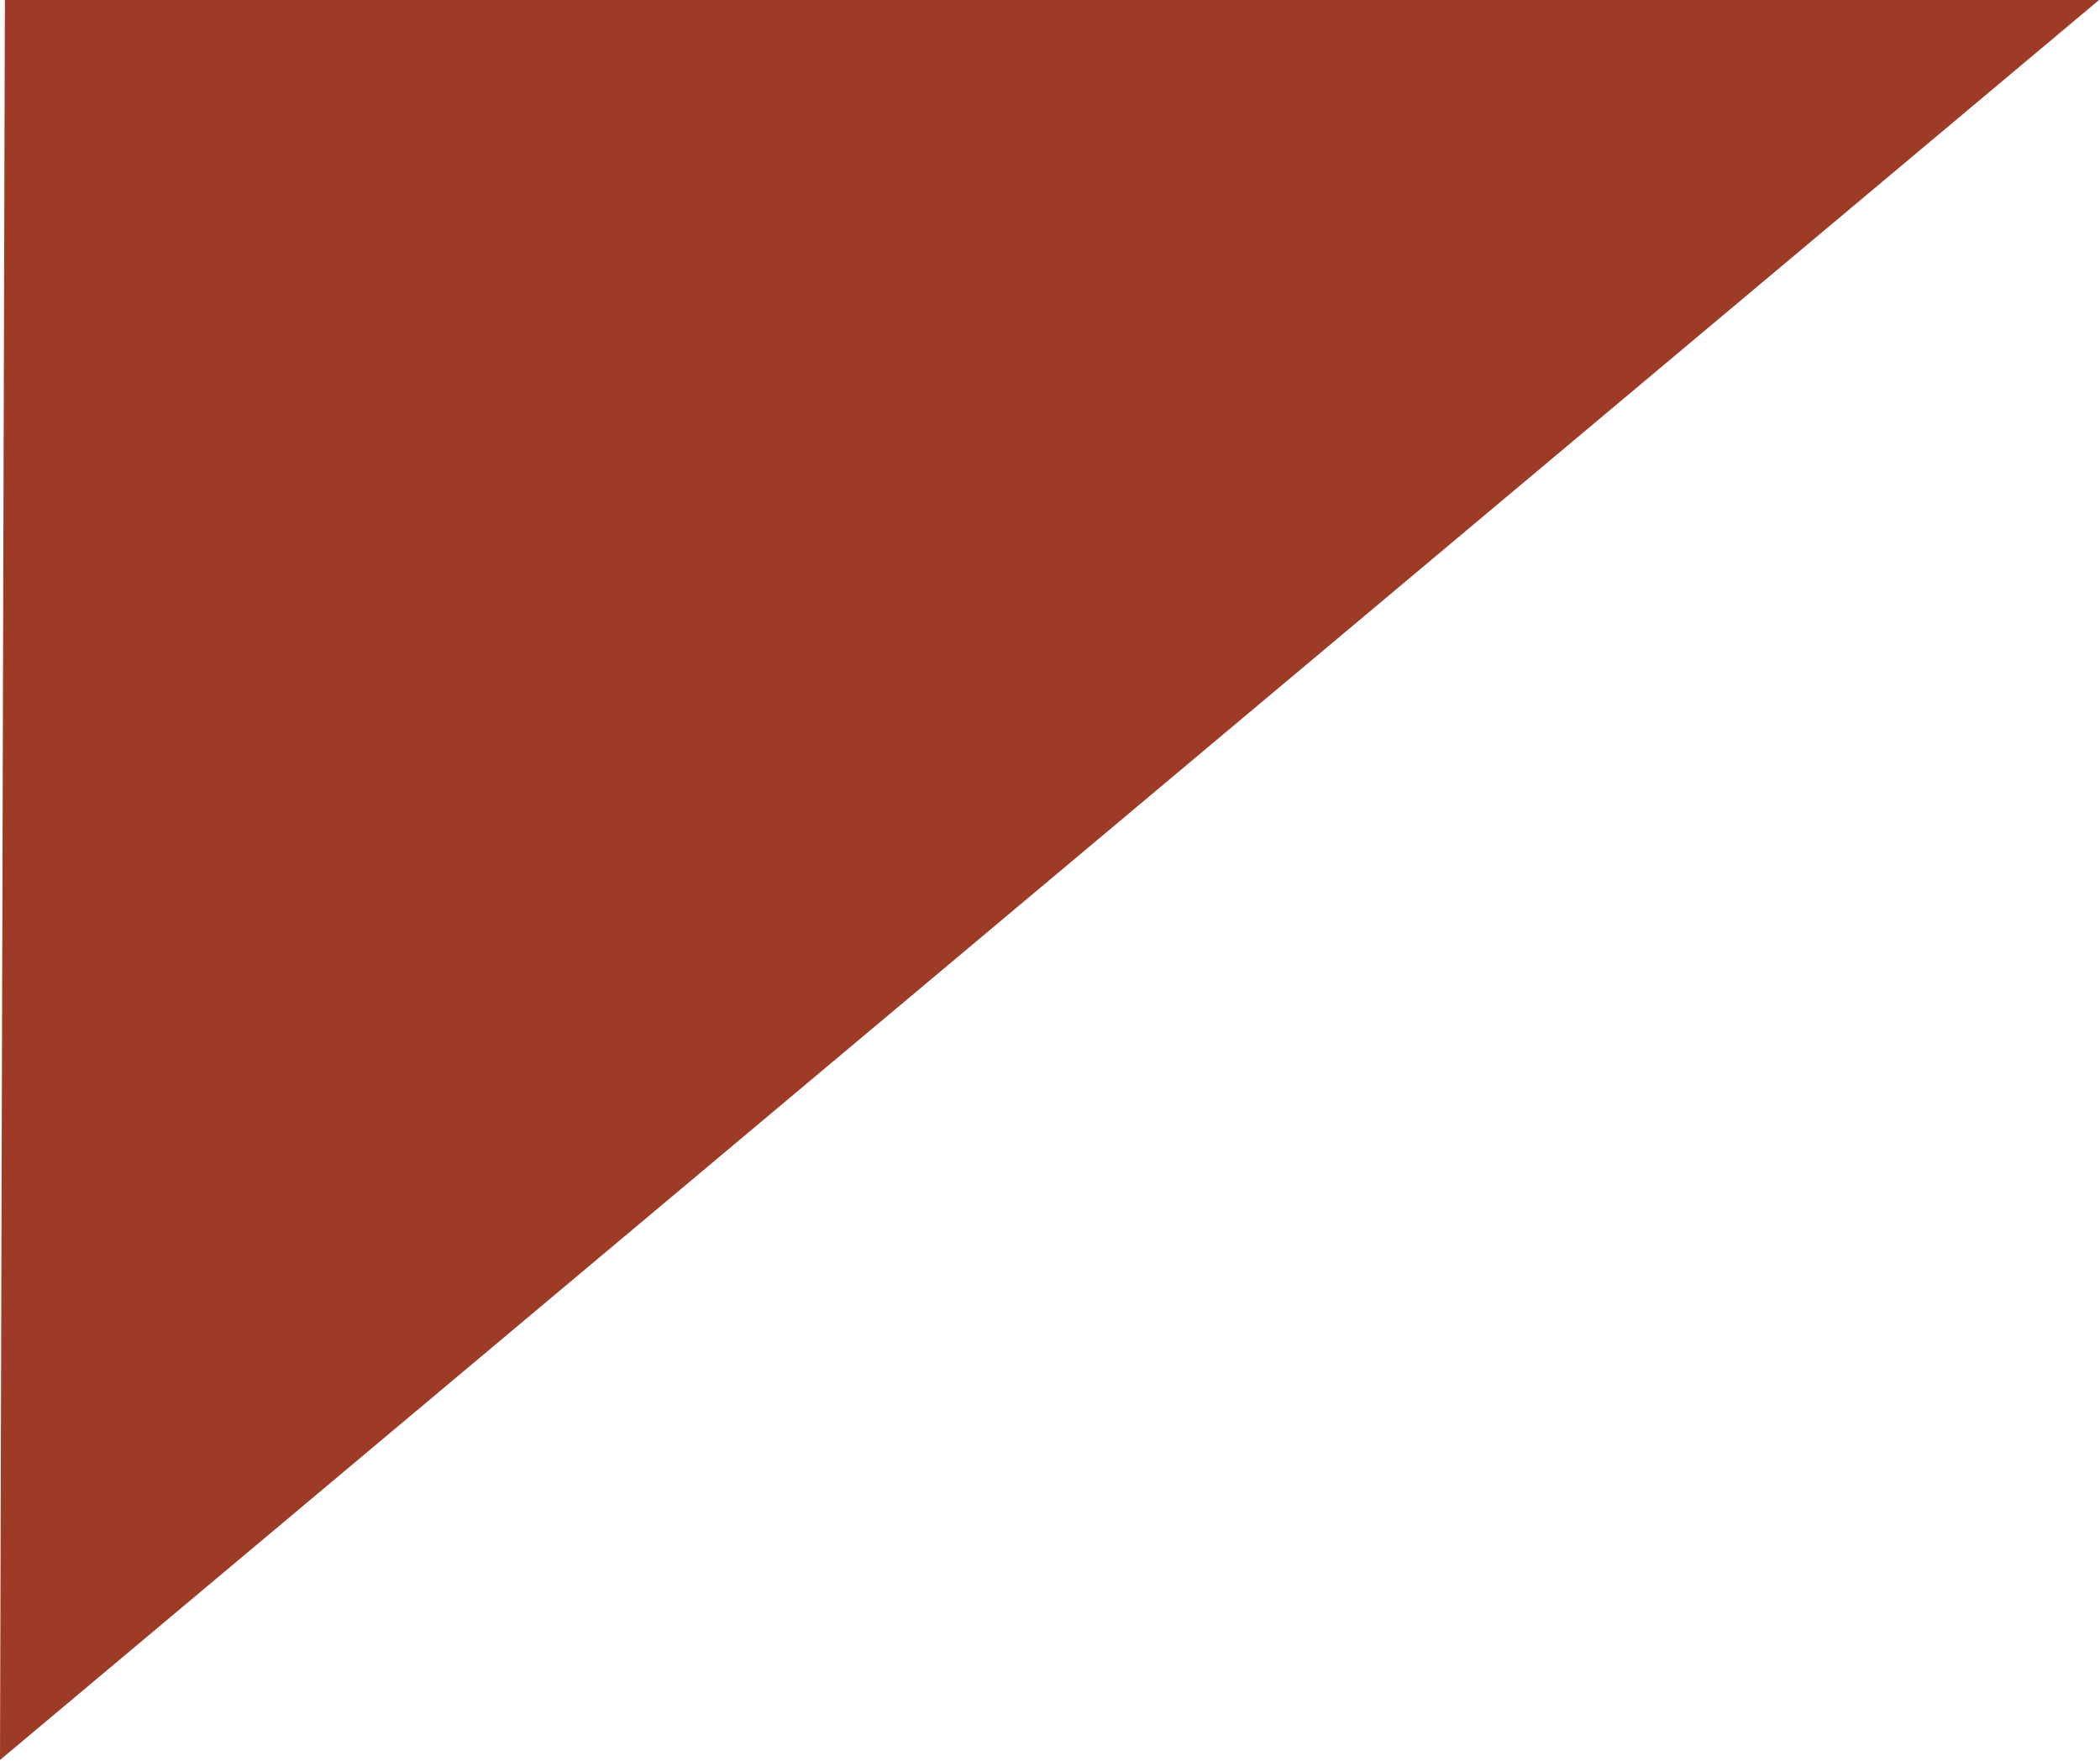 <svg xmlns="http://www.w3.org/2000/svg" width="10.731" height="9" viewBox="0 0 10.731 9">
  <path id="Path_31159" data-name="Path 31159" d="M-6102.75-20773l10.731-9h-10.706Z" transform="translate(6102.75 20781.996)" fill="#9d3b27"/>
</svg>
